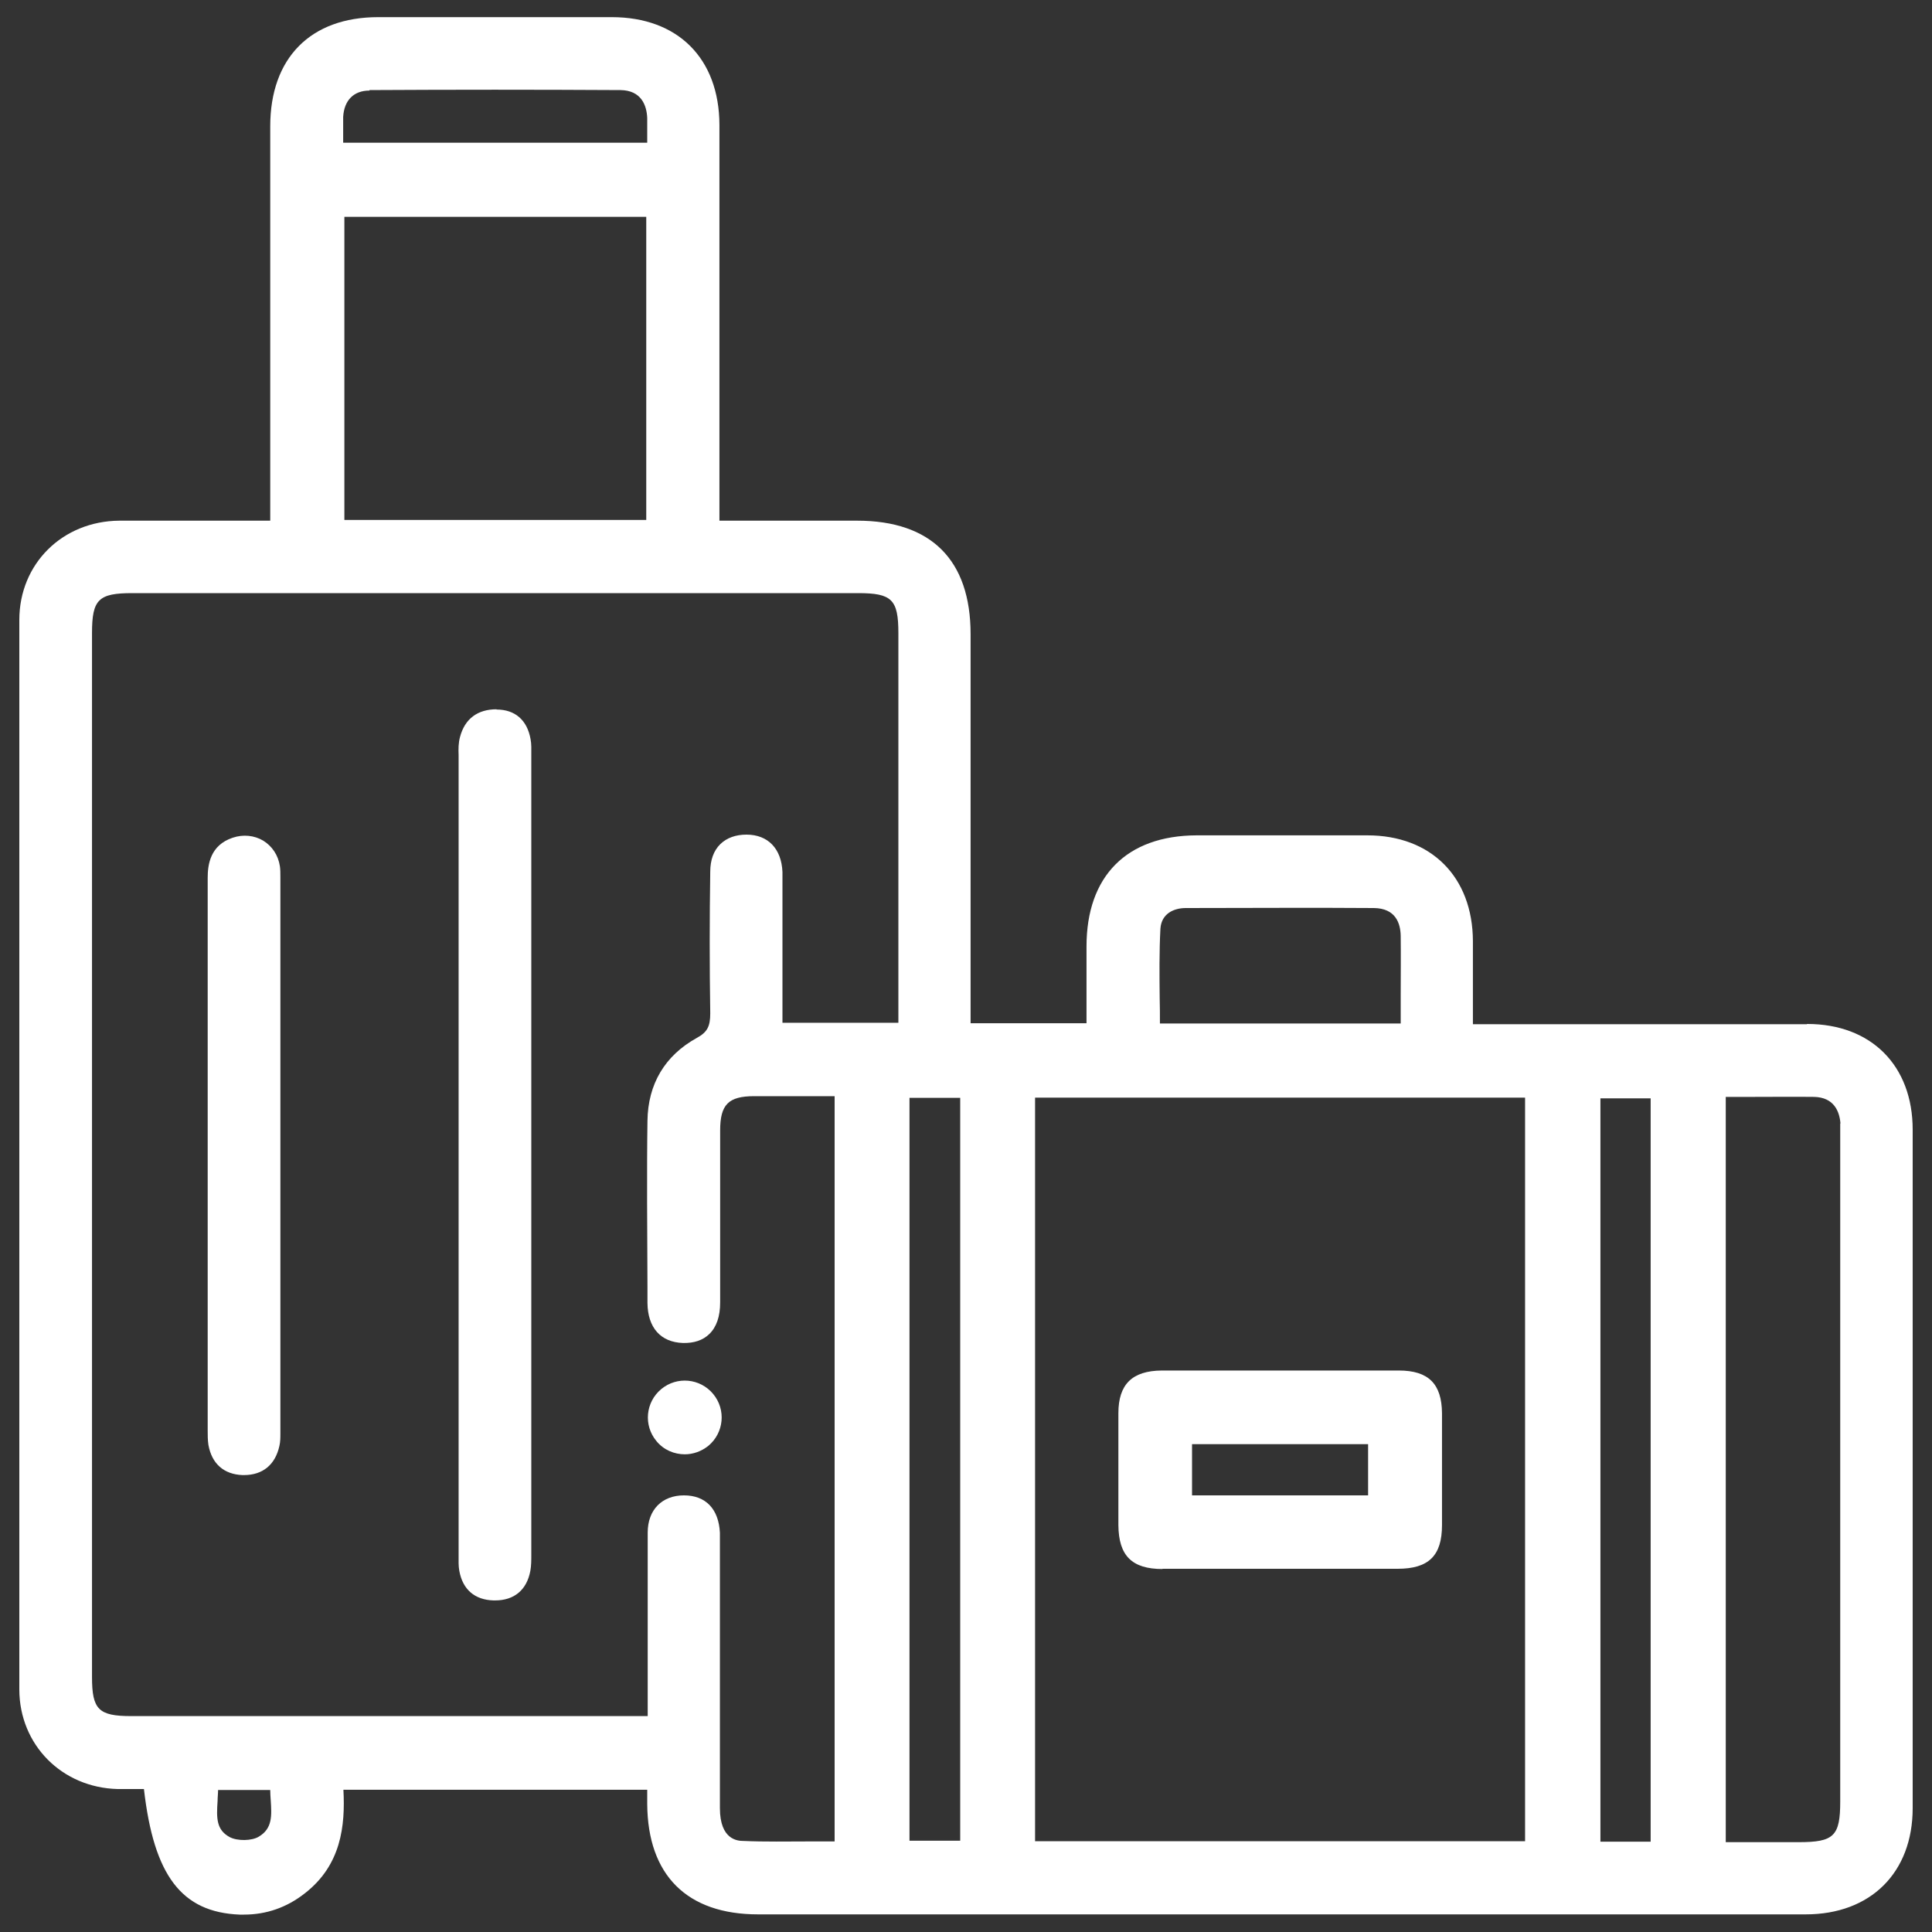 <?xml version="1.0" encoding="UTF-8"?> <svg xmlns="http://www.w3.org/2000/svg" version="1.1" viewBox="0 0 800 800"><rect x="0" y="0" width="800" height="800" fill="#333333" stroke="none"/><defs><style> .cls-1 { fill: #fff; } </style></defs><g><g id="Layer_1"><g><path class="cls-1" d="M748.2,424.1h-138.3v-34.4c-.1-26.6-17.3-43.8-43.7-43.8h-70.7c-29,.1-45.6,16.9-45.6,46v31.8h-48v-161.1c0-30.7-16.3-47-47-47h-57V51.7c-.1-27.5-17.2-44.6-44.6-44.6h-96.7c-28,0-44.7,16.9-44.7,45.2v163.3c-6.8,0-13.6,0-20.2,0-14.6,0-28.3,0-42.3,0-23.6.2-41.4,17.9-41.4,41.1,0,147,0,296,0,443,.1,22.8,17.6,40.5,40.7,41.1,2.9,0,5.8,0,8.6,0,.8,0,1.5,0,2.3,0,4.1,35.9,15.6,51,39.6,52,.6,0,1.2,0,1.8,0,9.2,0,17.7-2.9,25.2-8.8,15.1-11.7,16.8-28,16-42.9h125.8v5.9c.2,29.5,16.5,45.7,45.9,45.7h433.8c26.9,0,44.3-17.3,44.3-44v-280.9c0-26.6-17.2-43.8-43.7-43.8ZM762,465.2v280.7c0,14.4-2.6,16.9-17.2,16.9h-30.2v-308.6c3.8,0,7.5,0,11.2,0,8.7,0,17-.1,25.4,0,8.3.2,10.5,6.1,10.9,11ZM683.5,454.8v307.8h-20.8v-307.8h20.8ZM580,412.5c0,3.7,0,7.5,0,11.3h-99.7c0-3.5,0-7.1-.1-10.5-.1-9.4-.2-19.2.3-28.7.4-6.4,5.7-8.6,10.5-8.6h.2c25.5,0,51.8-.2,77.7,0,9,.1,11,6.3,11.1,11.5.1,8.2,0,16.4,0,24.9ZM631.5,454.5v307.9h-202.9v-307.9h202.9ZM107.2,760.5c-2.9,1.8-8.9,1.9-12.1.2-5.5-3-5.5-7.7-5-15,0-1.5.2-3,.2-4.5h21.6c0,1.4.1,2.8.2,4.2.4,6.3.8,11.7-4.9,15.1ZM267.6,89.8v125.5h-125v-125.5h125ZM153,37.3c34.5-.2,69.4-.2,103.9,0,8.7.1,10.9,6.4,11.1,11.6,0,2.4,0,4.9,0,7.6,0,.8,0,1.7,0,2.6h-125.9c0-.8,0-1.6,0-2.4,0-2.9,0-5.6,0-8.3.4-6.9,4.4-10.9,10.9-10.9ZM397.6,454.6v307.6h-21v-307.6h21ZM324,361.1c-.4-9.7-6-15.5-14.9-15.5-4.4,0-8.1,1.3-10.8,3.9-2.8,2.7-4.2,6.7-4.2,11.4-.3,19.5-.3,39.2,0,58.7,0,5.4-1.2,7.8-5.6,10.2-13.2,7.3-20.2,19.1-20.4,34.3-.3,19.4-.1,48.1,0,69v6.4c.1,10.3,5.5,16.3,14.7,16.6,4.6.1,8.2-1.1,10.9-3.7,3-2.9,4.5-7.3,4.5-13.1v-71.2c0-10.7,3.4-14.2,14.1-14.2h33.3v308.6c-3.5,0-6.9,0-10.4,0-9,0-18.3.2-27.3-.2-2.4,0-9.8-.4-9.8-13.6v-114c-.5-9.9-5.9-15.5-14.9-15.5s-15,5.9-15,15.4c0,12.8,0,31.6,0,48.2,0,7.5,0,14.5,0,20.2v7.6H54.4c-13.6,0-16.3-2.7-16.3-16.2v-432.3c0-13.9,2.7-16.5,16.7-16.5h300.5c14,0,16.7,2.6,16.7,16.6v161.3h-48v-52.6c0-1.1,0-2.2,0-3.3,0-2.1,0-4.4,0-6.6Z"></path><path class="cls-1" d="M205.6,293.7c-7.8,0-13.1,3.9-15.1,11.4-.7,2.5-.7,5.1-.6,7.6,0,.6,0,1.3,0,1.9v327.4c0,.7,0,1.4,0,2.2,0,2.1-.1,4.2.3,6.3,1.4,7.7,6.4,12,14.2,12.2.2,0,.4,0,.6,0,7.9,0,13.1-4.3,14.6-12.2.4-2.2.4-4.5.4-6.7,0-.6,0-1.2,0-1.8v-327.4c0-.7,0-1.4,0-2.2,0-2.1.1-4.2-.3-6.3-1.4-8-6.5-12.3-14.1-12.3Z"></path><path class="cls-1" d="M116.1,362.9c0-1.4,0-2.8-.2-4.2-.7-4.6-3.2-8.3-6.9-10.6-3.7-2.2-8.3-2.7-12.7-1.2-9.2,3.1-10.3,11-10.3,16.6v115.5h0v111.6c0,.6,0,1.2,0,1.8,0,1.9,0,3.9.3,5.9,1.4,7.8,6.4,12.2,14.1,12.5.2,0,.4,0,.6,0,7.8,0,13-4.3,14.7-12.1.4-1.7.4-3.5.4-5.2v-.9s0-228.6,0-228.6c0-.3,0-.7,0-1Z"></path><path class="cls-1" d="M481.3,649.6h53.5,0c0,0,43.9,0,43.9,0,12.9,0,18.4-5.4,18.4-18.1v-46.3c-.1-12.2-5.6-17.7-17.9-17.7h-98.1c-12.3.1-18,5.7-18,17.7v46.3c.1,12.7,5.6,18.2,18.3,18.2ZM493.6,619.2v-21.2h72.9v21.2h-72.9Z"></path><path class="cls-1" d="M283.5,602.2c3.5,0,6.9-1.2,9.8-3.5,6.5-5.4,7.4-15,2-21.5-5.4-6.5-15-7.4-21.5-2-6.5,5.4-7.4,15-2,21.5,3,3.7,7.4,5.5,11.8,5.5Z"></path></g></g></g></svg> 